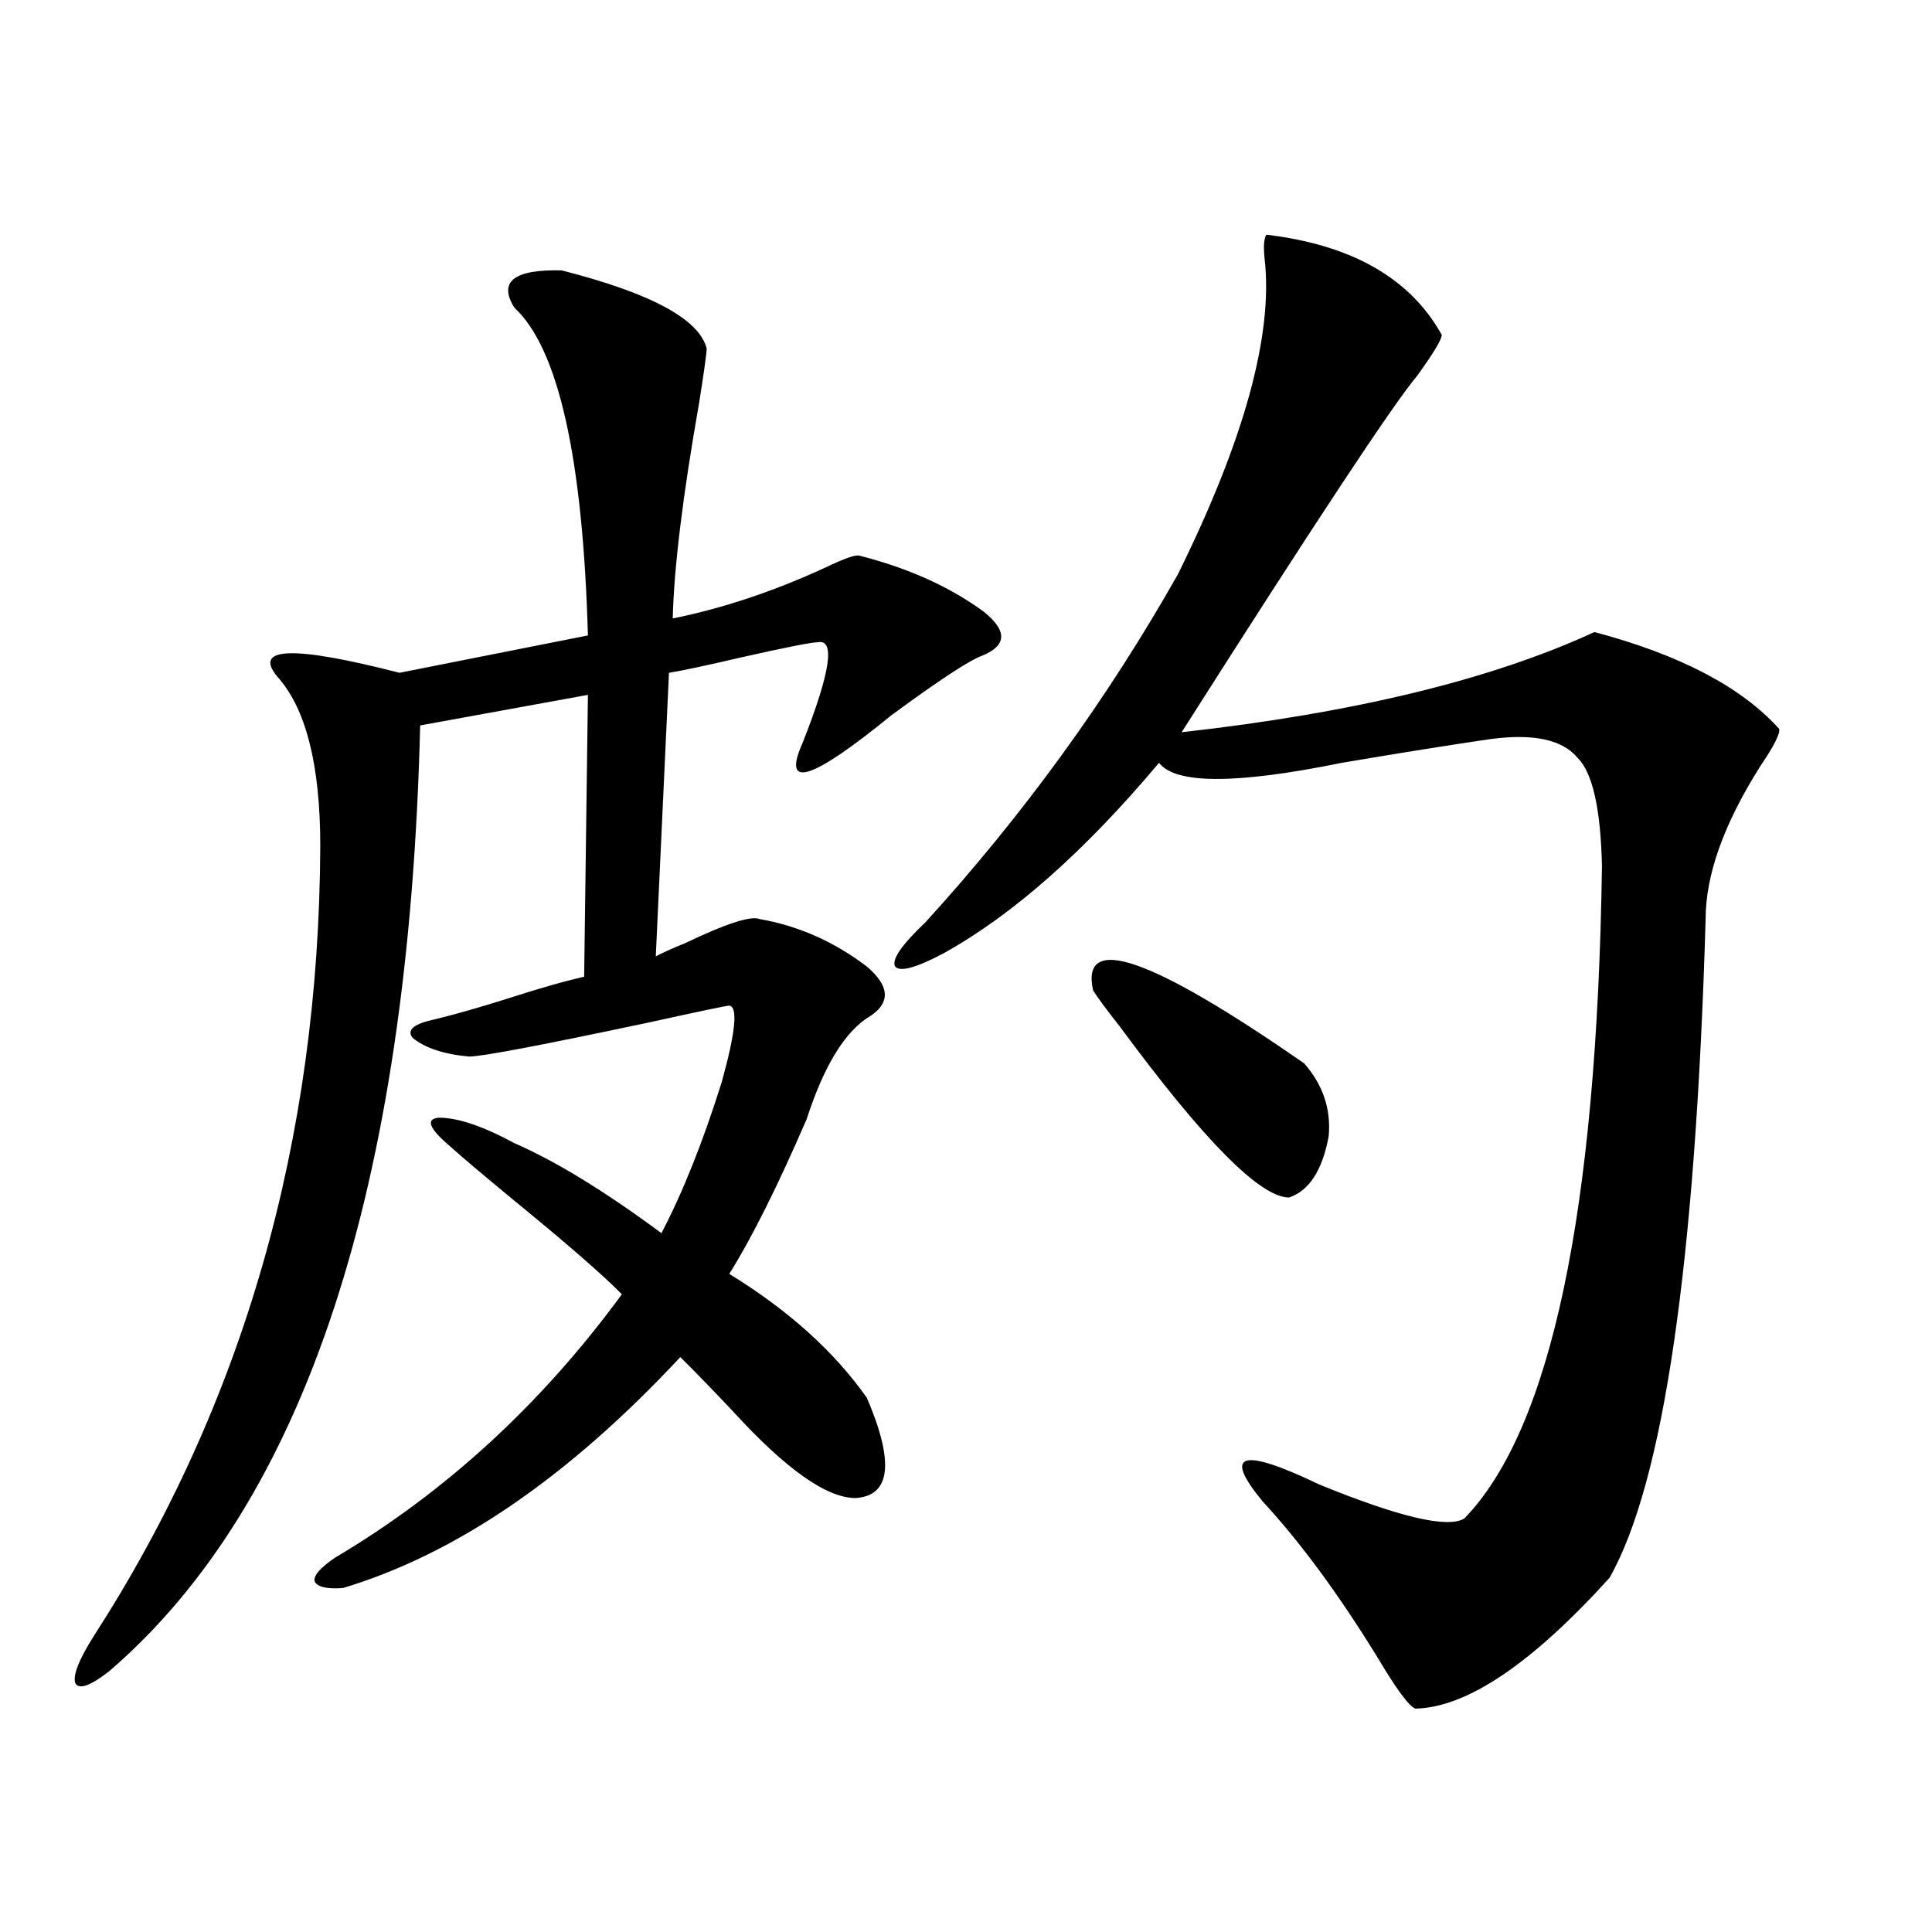 <?xml version="1.0" encoding="utf-8"?>
<!-- Generator: Adobe Illustrator 16.0.0, SVG Export Plug-In . SVG Version: 6.00 Build 0)  -->
<!DOCTYPE svg PUBLIC "-//W3C//DTD SVG 1.1//EN" "http://www.w3.org/Graphics/SVG/1.1/DTD/svg11.dtd">
<svg version="1.1" id="图层_1" xmlns="http://www.w3.org/2000/svg" xmlns:xlink="http://www.w3.org/1999/xlink" x="0px" y="0px"
	 width="1000px" height="1000px" viewBox="0 0 1000 1000" enable-background="new 0 0 1000 1000" xml:space="preserve">
<path d="M290.651,139.941c46.173,11.729,71.218,25.2,75.12,40.43c0,2.349-1.311,11.729-3.902,28.125
	c-8.46,48.052-13.018,85.254-13.658,111.621c26.006-5.273,52.347-14.063,79.022-26.367c9.756-4.683,15.609-6.729,17.561-6.152
	c25.365,6.455,46.828,16.123,64.389,29.004c12.348,9.971,12.027,17.578-0.976,22.852c-6.509,2.349-22.118,12.607-46.828,30.762
	c-41.63,33.989-56.919,38.672-45.853,14.063c14.299-36.323,16.905-53.613,7.805-51.855c-3.262,0-16.585,2.637-39.999,7.91
	c-17.561,4.106-29.923,6.743-37.072,7.91l-6.829,146.777c3.247-1.758,8.445-4.092,15.609-7.031
	c20.808-9.956,33.49-14.063,38.048-12.305c20.152,3.516,38.688,11.729,55.608,24.609c11.707,9.971,12.348,18.457,1.951,25.488
	c-13.018,7.622-24.069,25.488-33.17,53.613c-14.969,34.58-28.292,61.235-39.999,79.98c30.563,18.76,54.298,40.142,71.218,64.16
	c14.299,33.398,12.348,50.688-5.854,51.855c-14.969,0-36.097-14.941-63.413-44.824c-11.066-11.714-20.167-21.094-27.316-28.125
	c-57.895,62.114-116.095,101.953-174.63,119.531c-8.46,0.591-13.338-0.576-14.634-3.516c-0.655-2.925,2.927-7.031,10.731-12.305
	c57.225-33.975,106.659-79.39,148.289-136.23c-9.756-9.956-28.627-26.367-56.584-49.219c-15.609-12.881-26.341-21.973-32.194-27.246
	c-11.066-9.365-13.018-14.351-5.854-14.941c9.756,0,22.759,4.395,39.023,13.184c21.463,9.38,46.828,24.912,76.096,46.582
	c11.052-21.094,21.463-47.158,31.219-78.223c7.149-25.776,8.445-38.96,3.902-39.551c-1.311,0-15.289,2.939-41.95,8.789
	c-55.288,11.729-86.187,17.578-92.681,17.578c-13.018-1.167-22.773-4.395-29.268-9.668c-3.262-4.092,0.641-7.319,11.707-9.668
	c9.756-2.334,22.104-5.85,37.072-10.547c16.25-5.273,29.588-9.077,39.999-11.426l1.951-145.898l-86.827,15.82
	c-5.854,239.063-59.511,402.251-160.972,489.551c-9.756,7.608-15.609,9.668-17.561,6.152c-1.311-4.105,1.951-12.305,9.756-24.609
	c77.392-120.107,116.415-256.338,117.07-408.691c0-42.188-7.484-71.479-22.438-87.891c-12.362-15.229,8.78-15.82,63.413-1.758
	l97.559-19.336c-2.606-91.982-15.289-148.535-38.048-169.629C257.802,145.806,265.927,139.365,290.651,139.941z M746.25,173.34
	c0,2.349-4.237,9.38-12.683,21.094c-12.362,14.653-53.017,76.177-121.948,184.57c89.099-9.956,160.316-27.246,213.653-51.855
	c44.222,11.729,76.096,28.428,95.607,50.098c0.641,2.349-2.606,8.789-9.756,19.336c-18.871,29.883-28.292,56.25-28.292,79.102
	c-5.213,178.13-21.798,291.797-49.755,341.016c-40.334,44.522-73.824,67.086-100.485,67.676c-3.262-1.181-9.756-9.97-19.512-26.367
	c-20.167-32.808-39.999-59.766-59.511-80.859c-20.822-25.186-11.066-28.125,29.268-8.789c41.615,17.002,66.66,22.852,75.12,17.578
	c44.877-46.279,68.611-158.779,71.218-337.5c-0.655-29.883-4.878-48.628-12.683-56.25c-7.805-9.365-22.773-12.593-44.877-9.668
	c-20.167,2.939-45.853,7.031-77.071,12.305c-54.633,11.138-86.187,11.138-94.632,0c-38.383,45.703-75.455,78.525-111.217,98.438
	c-14.313,7.622-22.773,9.971-25.365,7.031c-1.951-3.516,3.247-11.123,15.609-22.852c50.73-55.659,94.297-115.713,130.729-180.176
	c34.466-69.722,49.42-124.214,44.877-163.477c-0.655-6.44-0.335-10.547,0.976-12.305C699.742,126.758,729.985,144.048,746.25,173.34
	z M565.767,512.598c-6.509-29.883,29.908-17.275,109.266,37.793c9.756,11.138,13.979,23.73,12.683,37.793
	c-3.262,17.578-10.091,28.125-20.487,31.641c-14.969,0-44.236-29.58-87.803-88.77C572.916,522.856,568.358,516.704,565.767,512.598z
	"/>
</svg>
